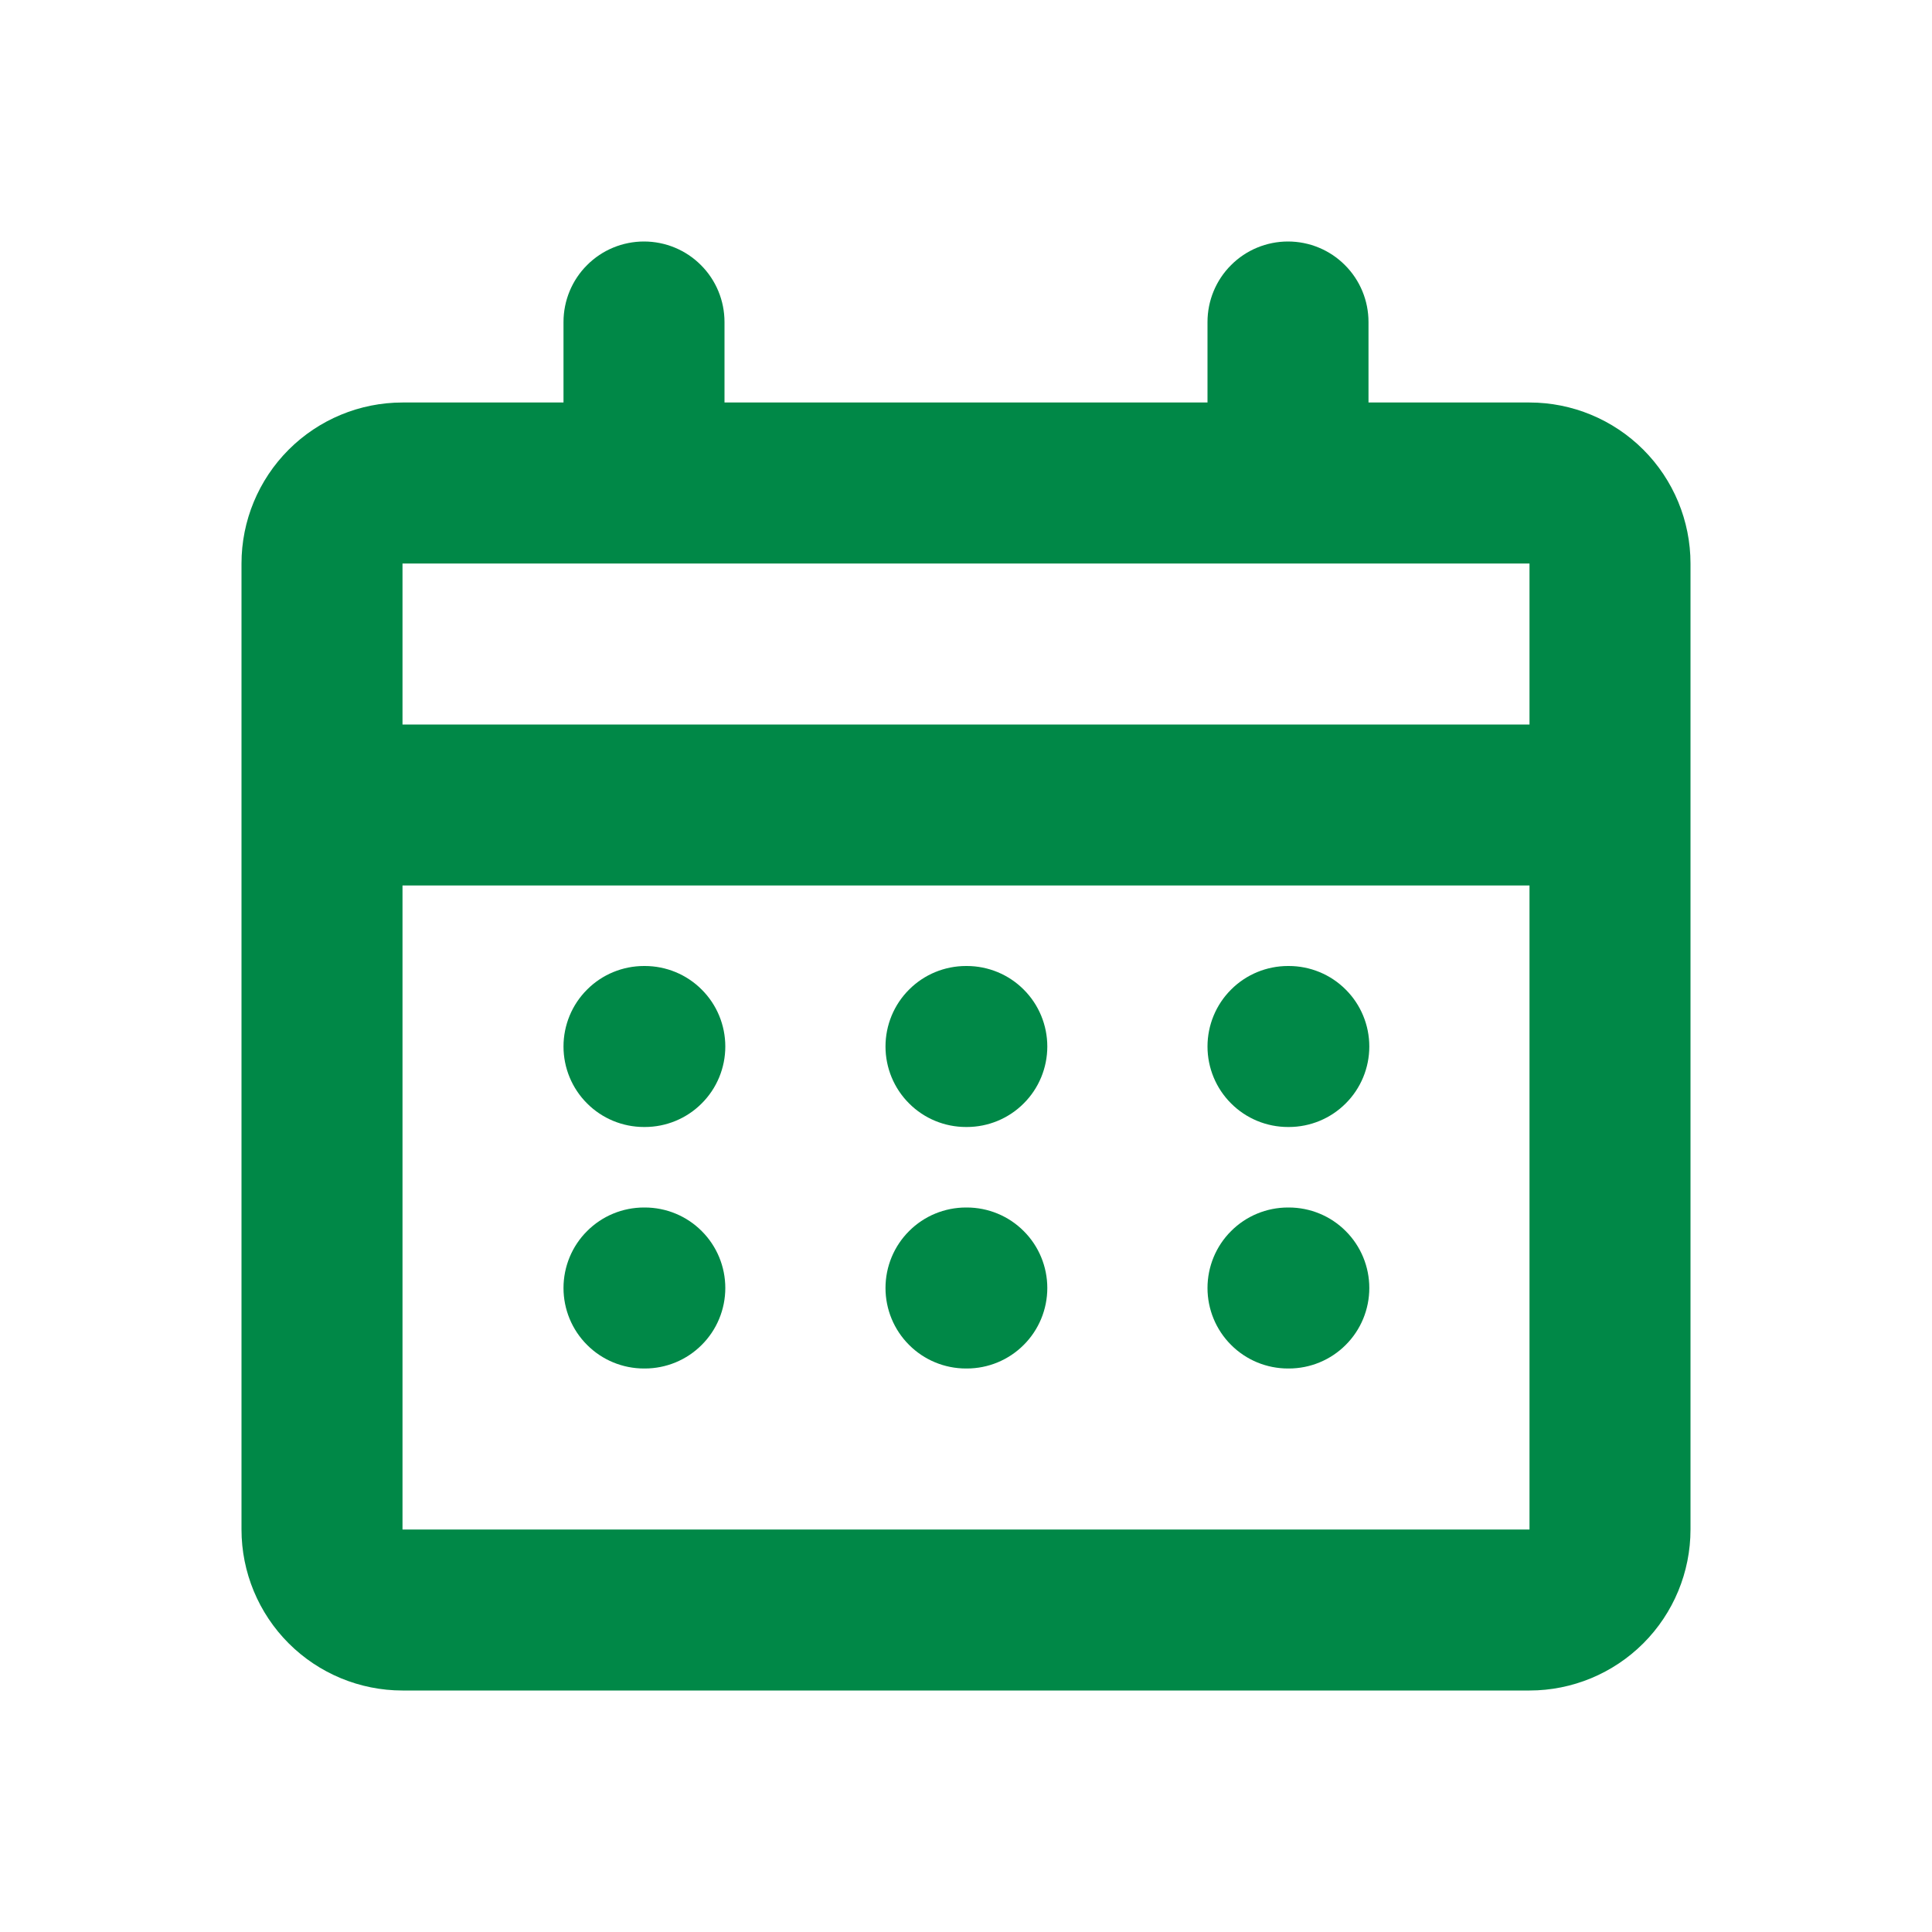 <svg width="24" height="24" viewBox="0 0 24 24" fill="none" xmlns="http://www.w3.org/2000/svg">
<g clip-path="url(#clip0_749_3389)">
<path fill-rule="evenodd" clip-rule="evenodd" d="M16 3C16.265 3 16.52 3.105 16.707 3.293C16.895 3.48 17 3.735 17 4V5H19C19.53 5 20.039 5.211 20.414 5.586C20.789 5.961 21 6.47 21 7V19C21 19.53 20.789 20.039 20.414 20.414C20.039 20.789 19.53 21 19 21H5C4.47 21 3.961 20.789 3.586 20.414C3.211 20.039 3 19.53 3 19V7C3 6.47 3.211 5.961 3.586 5.586C3.961 5.211 4.47 5 5 5H7V4C7 3.735 7.105 3.48 7.293 3.293C7.48 3.105 7.735 3 8 3C8.265 3 8.52 3.105 8.707 3.293C8.895 3.48 9 3.735 9 4V5H15V4C15 3.735 15.105 3.48 15.293 3.293C15.48 3.105 15.735 3 16 3ZM8 7H5V9H19V7H16H8ZM5 11V19H19V11H5ZM7 13C7 12.735 7.105 12.48 7.293 12.293C7.48 12.105 7.735 12 8 12H8.01C8.275 12 8.53 12.105 8.717 12.293C8.905 12.48 9.01 12.735 9.01 13C9.01 13.265 8.905 13.52 8.717 13.707C8.53 13.895 8.275 14 8.01 14H8C7.735 14 7.48 13.895 7.293 13.707C7.105 13.52 7 13.265 7 13ZM8 15C7.735 15 7.48 15.105 7.293 15.293C7.105 15.48 7 15.735 7 16C7 16.265 7.105 16.52 7.293 16.707C7.48 16.895 7.735 17 8 17H8.01C8.275 17 8.53 16.895 8.717 16.707C8.905 16.52 9.01 16.265 9.01 16C9.01 15.735 8.905 15.48 8.717 15.293C8.53 15.105 8.275 15 8.01 15H8ZM11 13C11 12.735 11.105 12.48 11.293 12.293C11.48 12.105 11.735 12 12 12H12.01C12.275 12 12.53 12.105 12.717 12.293C12.905 12.48 13.01 12.735 13.01 13C13.01 13.265 12.905 13.52 12.717 13.707C12.53 13.895 12.275 14 12.01 14H12C11.735 14 11.48 13.895 11.293 13.707C11.105 13.52 11 13.265 11 13ZM12 15C11.735 15 11.48 15.105 11.293 15.293C11.105 15.48 11 15.735 11 16C11 16.265 11.105 16.52 11.293 16.707C11.48 16.895 11.735 17 12 17H12.01C12.275 17 12.53 16.895 12.717 16.707C12.905 16.52 13.01 16.265 13.01 16C13.01 15.735 12.905 15.48 12.717 15.293C12.53 15.105 12.275 15 12.01 15H12ZM15 13C15 12.735 15.105 12.48 15.293 12.293C15.48 12.105 15.735 12 16 12H16.01C16.275 12 16.53 12.105 16.717 12.293C16.905 12.48 17.01 12.735 17.01 13C17.01 13.265 16.905 13.52 16.717 13.707C16.53 13.895 16.275 14 16.01 14H16C15.735 14 15.48 13.895 15.293 13.707C15.105 13.52 15 13.265 15 13ZM16 15C15.735 15 15.48 15.105 15.293 15.293C15.105 15.48 15 15.735 15 16C15 16.265 15.105 16.52 15.293 16.707C15.48 16.895 15.735 17 16 17H16.01C16.275 17 16.53 16.895 16.717 16.707C16.905 16.52 17.01 16.265 17.01 16C17.01 15.735 16.905 15.48 16.717 15.293C16.53 15.105 16.275 15 16.01 15H16Z" fill="#008847"/>
</g>
<defs>
<clipPath id="clip0_749_3389">
<rect width="24" height="24" fill="white"/>
</clipPath>
</defs>
</svg>
